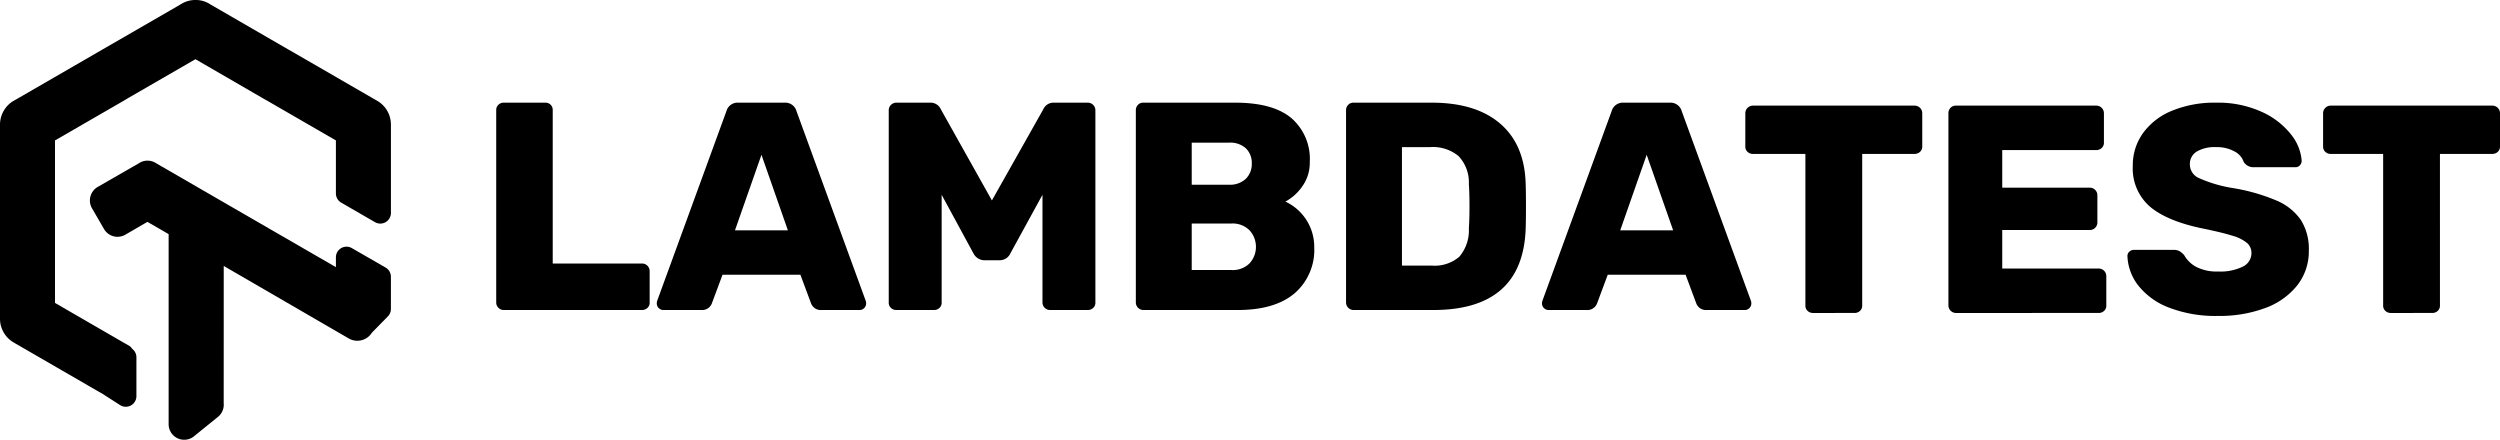 <svg id="Lambdatest" xmlns="http://www.w3.org/2000/svg" width="399.999" height="70.36" viewBox="0 0 399.999 70.36">
  <g id="Montserrat--Homepage">
    <g id="LOGO" transform="translate(0 0)">
      <path id="Fills" d="M21.827,57.165v6.227a1.7,1.7,0,0,1-2.588,1.44l-2.9-1.86-.693-.391L2.895,55.206l-.691-.4A4.39,4.39,0,0,1,0,50.974L0,35.466V19.933a4.376,4.376,0,0,1,.666-2.322,4.255,4.255,0,0,1,1.695-1.577L14.943,8.762l.687-.4.693-.4L28.373,1.006l.7-.417A4.393,4.393,0,0,1,31.481,0a4.242,4.242,0,0,1,2.186.709L46.206,7.962l.695.392,12.747,7.371.7.4a4.395,4.395,0,0,1,2.2,3.835l0,14.122A1.7,1.7,0,0,1,60,35.547l-5.41-3.128a1.7,1.7,0,0,1-.846-1.467V22.467L42.729,16.1c-.1-.047-.31-.17-.905-.515L31.272,9.473,20.293,15.815l-.168.109-.777.452L8.8,22.468v26l11.021,6.373c.07.035.222.122.925.528l.227.2.188.252A1.7,1.7,0,0,1,21.827,57.165ZM53.744,41.16a1.7,1.7,0,0,1,2.541-1.468l5.41,3.117a1.7,1.7,0,0,1,.849,1.468v5.16a1.7,1.7,0,0,1-.482,1.184l-2.551,2.6a2.757,2.757,0,0,1-3.614.987l-20.1-11.656-.005,21.992a2.491,2.491,0,0,1-.918,2.155l-3.708,3a2.491,2.491,0,0,1-4.185-1.827l0-30.412L23.593,35.5l-1.713.985c-.082.057-.053.04-1.782,1.038a2.5,2.5,0,0,1-3.454-.873L15.691,35l-.946-1.632a2.5,2.5,0,0,1,.879-3.454l1.664-.955,4.125-2.375.744-.42a2.492,2.492,0,0,1,2.694-.124l.939.547L53.744,42.743Z" transform="translate(0 0)"/>
      <g id="LOGO-New" transform="translate(79.395 16.427)">
        <path id="Lambda" d="M1.19,33.174a1.146,1.146,0,0,1-.833-.355A1.137,1.137,0,0,1,0,31.99V1.185A1.114,1.114,0,0,1,.357.332,1.184,1.184,0,0,1,1.19,0H7.851a1.161,1.161,0,0,1,.857.332,1.152,1.152,0,0,1,.333.852v24.55H23.313a1.216,1.216,0,0,1,1.237,1.232V31.99a1.112,1.112,0,0,1-.357.853,1.244,1.244,0,0,1-.88.331Zm25.5,0a1.061,1.061,0,0,1-1-1,1.447,1.447,0,0,1,.048-.426L36.825,1.374A1.857,1.857,0,0,1,38.728,0H46.15a1.857,1.857,0,0,1,1.9,1.374L59.138,31.752a1.424,1.424,0,0,1,.048.426,1.061,1.061,0,0,1-1,1H52a1.651,1.651,0,0,1-1.617-1.043l-1.713-4.6H36.207l-1.713,4.6a1.651,1.651,0,0,1-1.618,1.043ZM38.2,20.426h8.468L42.439,8.341ZM64.039,33.174a1.245,1.245,0,0,1-.88-.331,1.114,1.114,0,0,1-.356-.853V1.232A1.216,1.216,0,0,1,64.039,0h5.376a1.779,1.779,0,0,1,1.712,1.042l8.183,14.6,8.231-14.6A1.779,1.779,0,0,1,89.254,0H94.63a1.216,1.216,0,0,1,1.237,1.232V31.99a1.114,1.114,0,0,1-.356.853,1.245,1.245,0,0,1-.88.331H88.588A1.216,1.216,0,0,1,87.4,31.99V14.738L82.26,24.123a1.865,1.865,0,0,1-1.665,1.09H78.026a2.013,2.013,0,0,1-1.665-1.09L71.27,14.738V31.99a1.114,1.114,0,0,1-.356.853,1.245,1.245,0,0,1-.88.331Zm39.488,0a1.217,1.217,0,0,1-1.189-1.185V1.232a1.233,1.233,0,0,1,.333-.876A1.122,1.122,0,0,1,103.527,0h14.7q6.042,0,8.992,2.465a8.629,8.629,0,0,1,2.95,7.014,6.483,6.483,0,0,1-1.213,3.933,7.822,7.822,0,0,1-2.689,2.417,7.974,7.974,0,0,1,4.615,7.251,9.18,9.18,0,0,1-3.164,7.441q-3.163,2.653-9.064,2.654Zm13.7-20.047a3.678,3.678,0,0,0,2.712-.948,3.328,3.328,0,0,0,.952-2.464,3.232,3.232,0,0,0-.928-2.393,3.717,3.717,0,0,0-2.736-.924h-5.947v6.73Zm.429,13.649a3.8,3.8,0,0,0,2.878-1.067,3.92,3.92,0,0,0-.024-5.308,3.819,3.819,0,0,0-2.855-1.066h-6.375v7.441Zm19.506,6.4a1.217,1.217,0,0,1-1.19-1.185V1.232a1.234,1.234,0,0,1,.333-.876A1.12,1.12,0,0,1,137.164,0h12.513q7.041,0,10.943,3.342t4.091,9.6q.048,1.374.048,3.649t-.048,3.6q-.476,12.985-14.8,12.985Zm12.513-7.109a6.049,6.049,0,0,0,4.425-1.422,6.512,6.512,0,0,0,1.522-4.55q.1-1.374.1-3.554t-.1-3.507a6.142,6.142,0,0,0-1.641-4.479,6.425,6.425,0,0,0-4.544-1.445h-4.52V26.066Zm18.65,7.109a1.061,1.061,0,0,1-1-1,1.424,1.424,0,0,1,.048-.426L178.46,1.374A1.859,1.859,0,0,1,180.363,0h7.422a1.857,1.857,0,0,1,1.9,1.374l11.086,30.378a1.428,1.428,0,0,1,.047.426,1.06,1.06,0,0,1-1,1h-6.185a1.651,1.651,0,0,1-1.618-1.043l-1.713-4.6H177.841l-1.713,4.6a1.649,1.649,0,0,1-1.616,1.043ZM179.84,20.426h8.468L184.074,8.341Z" transform="translate(0 0)" fill-rule="evenodd"/>
        <path id="Test" d="M83.847,33.648a1.246,1.246,0,0,1-.88-.331,1.111,1.111,0,0,1-.356-.853V8.2H74.237a1.245,1.245,0,0,1-.88-.331A1.113,1.113,0,0,1,73,7.014V1.706A1.217,1.217,0,0,1,74.237.474h25.834a1.216,1.216,0,0,1,1.237,1.232V7.014a1.115,1.115,0,0,1-.356.853,1.247,1.247,0,0,1-.88.331H91.7V32.463a1.114,1.114,0,0,1-.356.853,1.245,1.245,0,0,1-.88.331Zm22.837,0a1.217,1.217,0,0,1-1.189-1.185V1.706a1.231,1.231,0,0,1,.333-.876,1.121,1.121,0,0,1,.856-.356H129.14a1.218,1.218,0,0,1,1.237,1.232V6.4a1.11,1.11,0,0,1-.357.852,1.243,1.243,0,0,1-.88.332H114.107V13.6h13.987a1.2,1.2,0,0,1,.88.355,1.188,1.188,0,0,1,.356.877v4.313a1.188,1.188,0,0,1-.356.877,1.2,1.2,0,0,1-.88.356H114.107v6.161h15.414a1.215,1.215,0,0,1,1.237,1.232v4.692a1.114,1.114,0,0,1-.356.853,1.247,1.247,0,0,1-.88.331Zm41.963.474a20.688,20.688,0,0,1-7.85-1.327,11.443,11.443,0,0,1-4.9-3.508,8.159,8.159,0,0,1-1.76-4.739.926.926,0,0,1,.309-.711,1.054,1.054,0,0,1,.737-.284h6.328a1.972,1.972,0,0,1,.928.19,3.06,3.06,0,0,1,.785.663,4.779,4.779,0,0,0,1.927,1.872,7.137,7.137,0,0,0,3.5.735,8.127,8.127,0,0,0,3.949-.781,2.394,2.394,0,0,0,1.38-2.157,2.1,2.1,0,0,0-.714-1.635,6.323,6.323,0,0,0-2.283-1.138q-1.57-.5-4.521-1.113-5.755-1.137-8.611-3.46a8.061,8.061,0,0,1-2.854-6.634,8.784,8.784,0,0,1,1.641-5.237A10.664,10.664,0,0,1,141.3,1.279,17.88,17.88,0,0,1,148.314,0a16.893,16.893,0,0,1,7.255,1.445,12.43,12.43,0,0,1,4.71,3.6,7.622,7.622,0,0,1,1.736,4.242,1.044,1.044,0,0,1-.286.735.932.932,0,0,1-.713.308h-6.661a1.833,1.833,0,0,1-1.618-.853A2.93,2.93,0,0,0,151.264,7.8a5.817,5.817,0,0,0-2.95-.687,5.668,5.668,0,0,0-3.093.711A2.33,2.33,0,0,0,144.127,9.9a2.389,2.389,0,0,0,1.428,2.156,21.666,21.666,0,0,0,5.328,1.588A30.511,30.511,0,0,1,158,15.663a8.964,8.964,0,0,1,3.9,3.127,8.679,8.679,0,0,1,1.261,4.858A8.8,8.8,0,0,1,161.3,29.24a11.611,11.611,0,0,1-5.138,3.625A20.934,20.934,0,0,1,148.647,34.122Zm27.642-.474a1.244,1.244,0,0,1-.88-.331,1.112,1.112,0,0,1-.357-.853V8.2h-8.373a1.244,1.244,0,0,1-.88-.331,1.112,1.112,0,0,1-.356-.853V1.706A1.216,1.216,0,0,1,166.679.474h25.833a1.217,1.217,0,0,1,1.237,1.232V7.014a1.113,1.113,0,0,1-.357.853,1.244,1.244,0,0,1-.88.331h-8.373V32.463a1.112,1.112,0,0,1-.357.853,1.242,1.242,0,0,1-.879.331Z" transform="translate(126.856 0)" fill-rule="evenodd"/>
      </g>
    </g>
  </g>
</svg>
